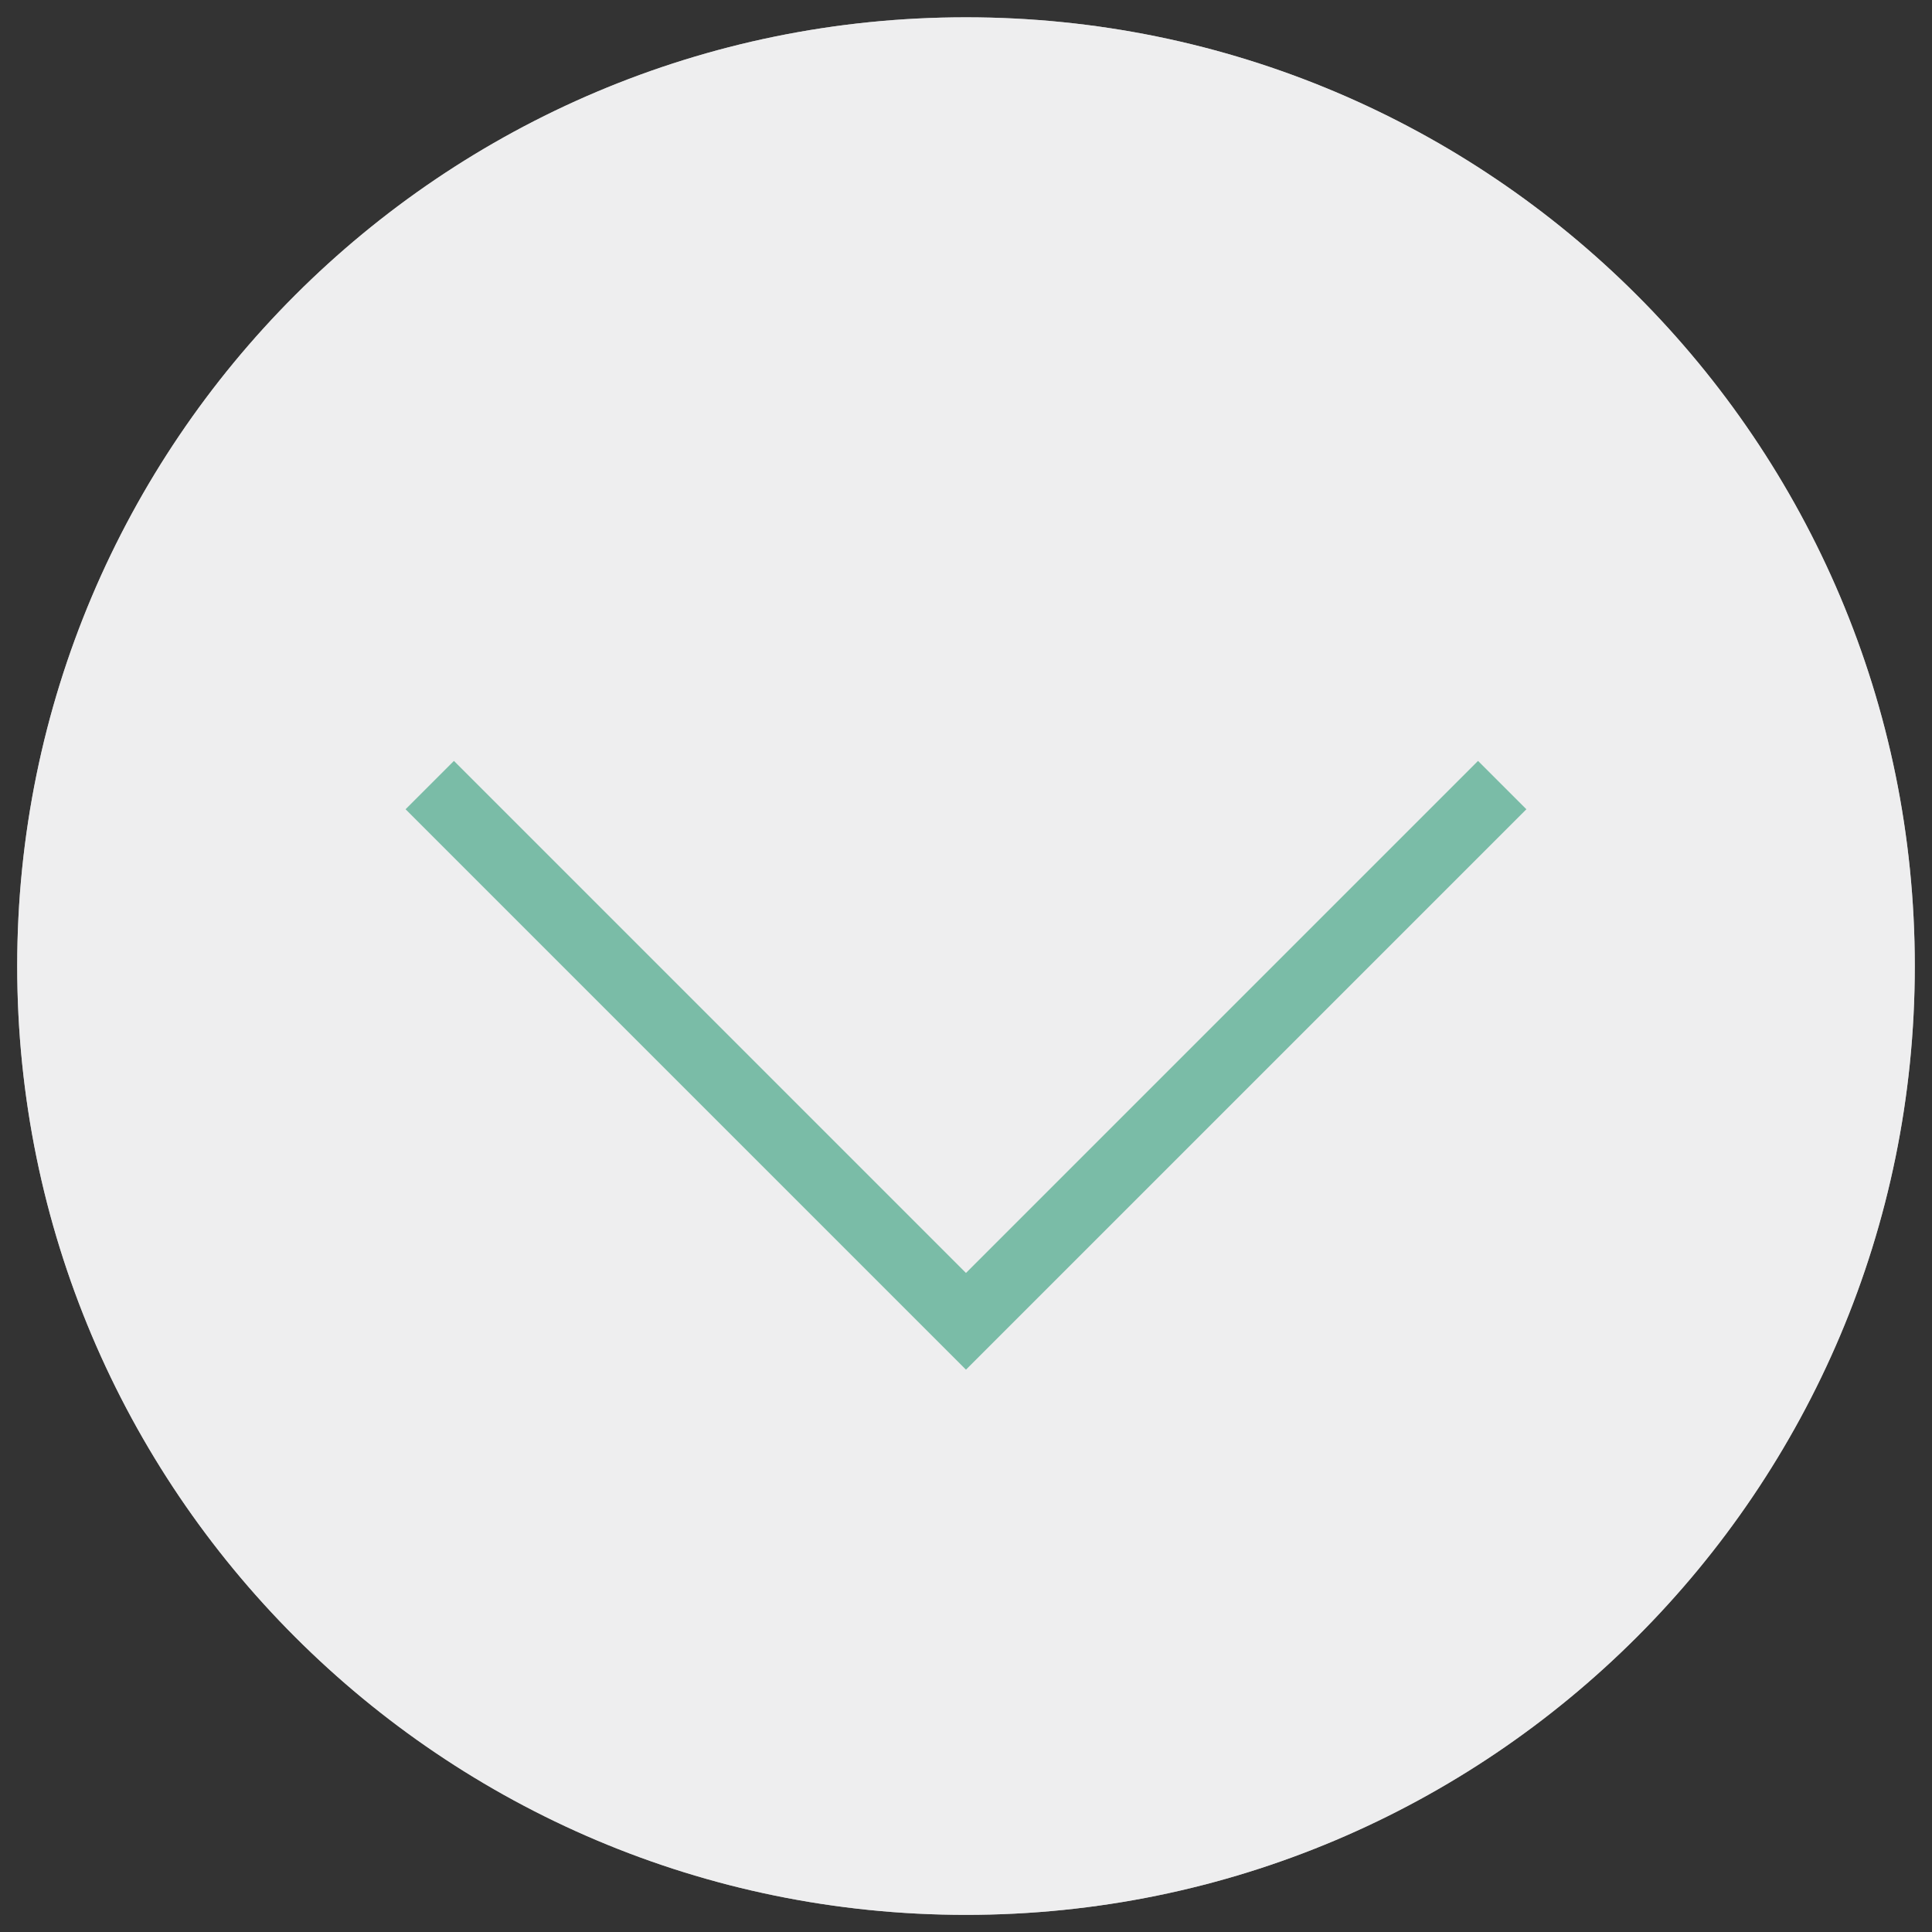 <?xml version="1.0" encoding="utf-8"?>
<!-- Generator: Adobe Illustrator 16.0.0, SVG Export Plug-In . SVG Version: 6.00 Build 0)  -->
<!DOCTYPE svg PUBLIC "-//W3C//DTD SVG 1.1//EN" "http://www.w3.org/Graphics/SVG/1.1/DTD/svg11.dtd">
<svg version="1.1" id="Layer_1" xmlns="http://www.w3.org/2000/svg" xmlns:xlink="http://www.w3.org/1999/xlink" x="0px" y="0px"
	 width="56.5px" height="56.5px" viewBox="0 0 56.5 56.5" enable-background="new 0 0 56.5 56.5" xml:space="preserve">
<rect x="0" y="0" width="56.5" height="56.5" fill="#333333" stroke="none"/>
<g>
	<path fill="#FFFFFF" d="M55.997,28.252c0,15.324-12.422,27.747-27.747,27.747S0.503,43.576,0.503,28.252
		c0-15.325,12.422-27.746,27.747-27.746S55.997,12.927,55.997,28.252"/>
	<g opacity="0.6">
		<g>
			<defs>
				<rect id="SVGID_1_" x="0.503" y="0.5" width="55.494" height="55.494"/>
			</defs>
			<clipPath id="SVGID_2_">
				<use xlink:href="#SVGID_1_"  overflow="visible"/>
			</clipPath>
			<path clip-path="url(#SVGID_2_)" fill="#E3E3E4" d="M55.997,28.252c0,15.324-12.422,27.747-27.747,27.747
				S0.503,43.576,0.503,28.252c0-15.325,12.422-27.746,27.747-27.746S55.997,12.927,55.997,28.252"/>
		</g>
	</g>
	<polyline fill="none" stroke="#7ABCA7" stroke-width="2" stroke-miterlimit="10" points="43.931,22.959 28.249,38.641 
		12.568,22.959 	"/>
</g>
</svg>
